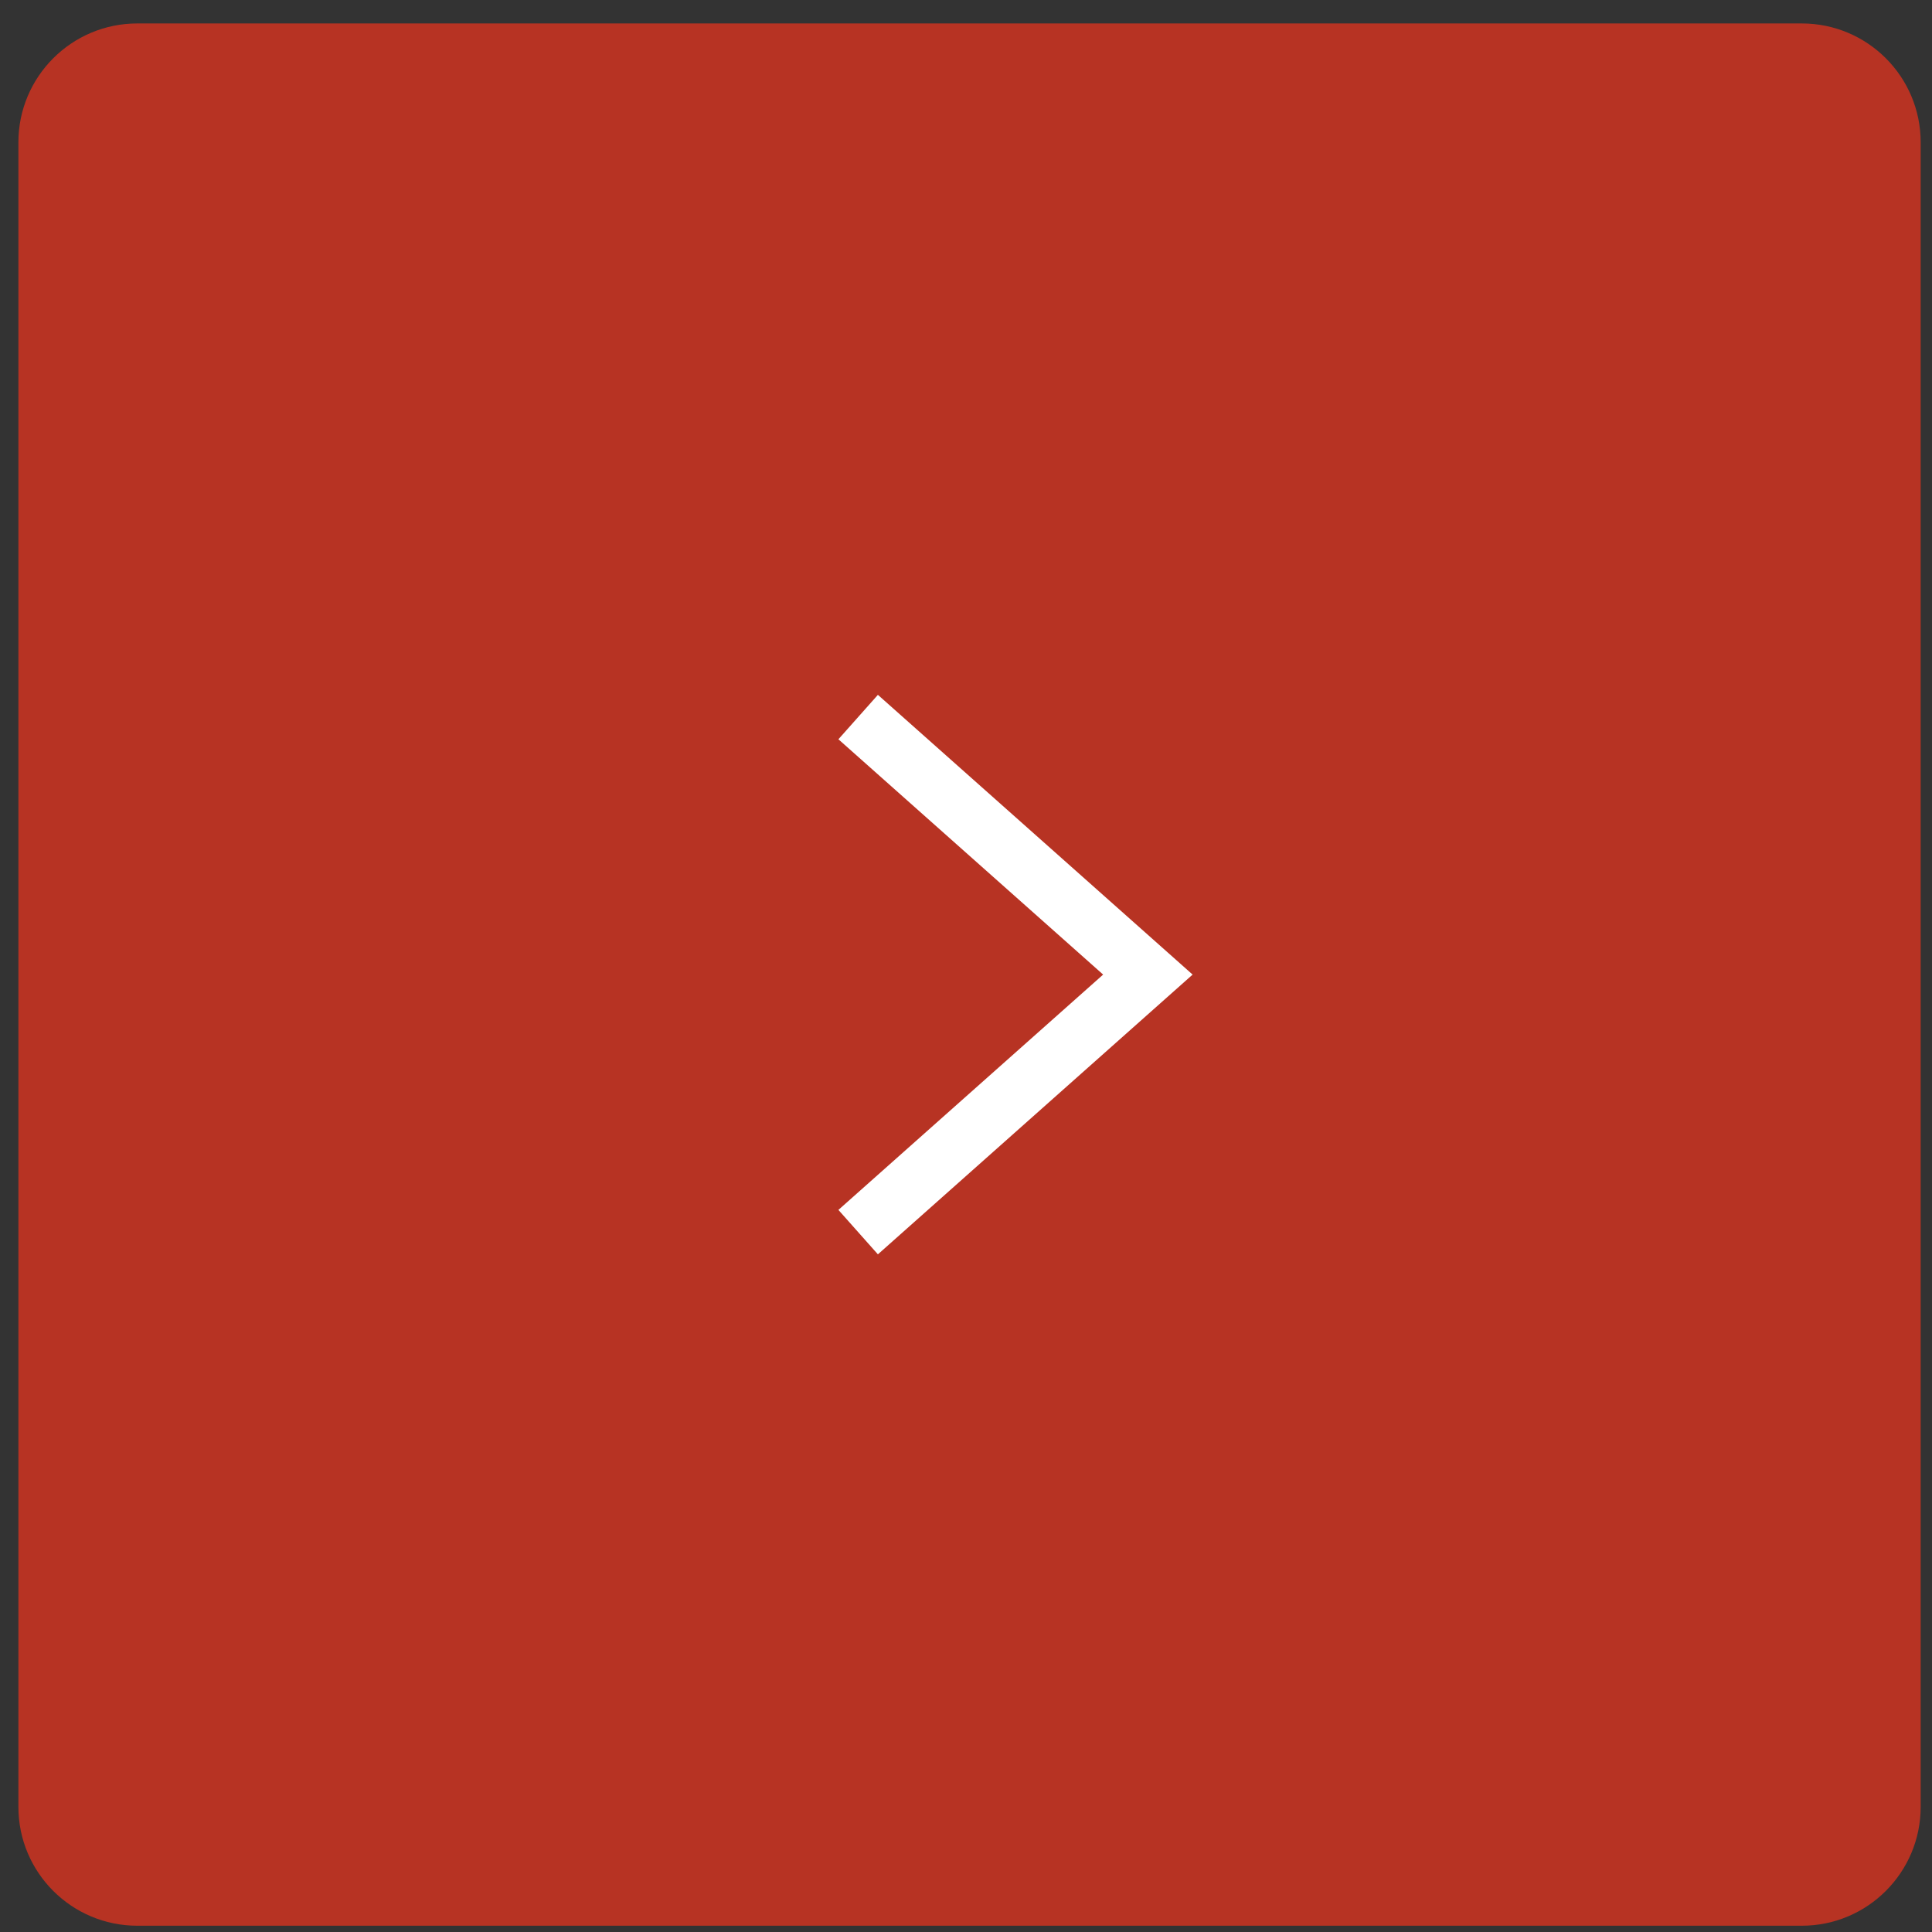 <?xml version="1.0" encoding="UTF-8"?> <svg xmlns="http://www.w3.org/2000/svg" width="65" height="65" viewBox="0 0 65 65" fill="none"><rect x="0" y="0" width="65" height="65" fill="#333333" stroke="none"/> <path d="M60.619 0.789H4.619C2.41 0.789 0.619 2.58 0.619 4.789V60.789C0.619 62.998 2.41 64.789 4.619 64.789H60.619C62.828 64.789 64.619 62.998 64.619 60.789V4.789C64.619 2.58 62.828 0.789 60.619 0.789Z" fill="#B73323"></path> <path d="M29.619 40.789L38.619 32.789L29.619 24.789" stroke="white" stroke-width="2" stroke-linecap="square"></path> </svg> 